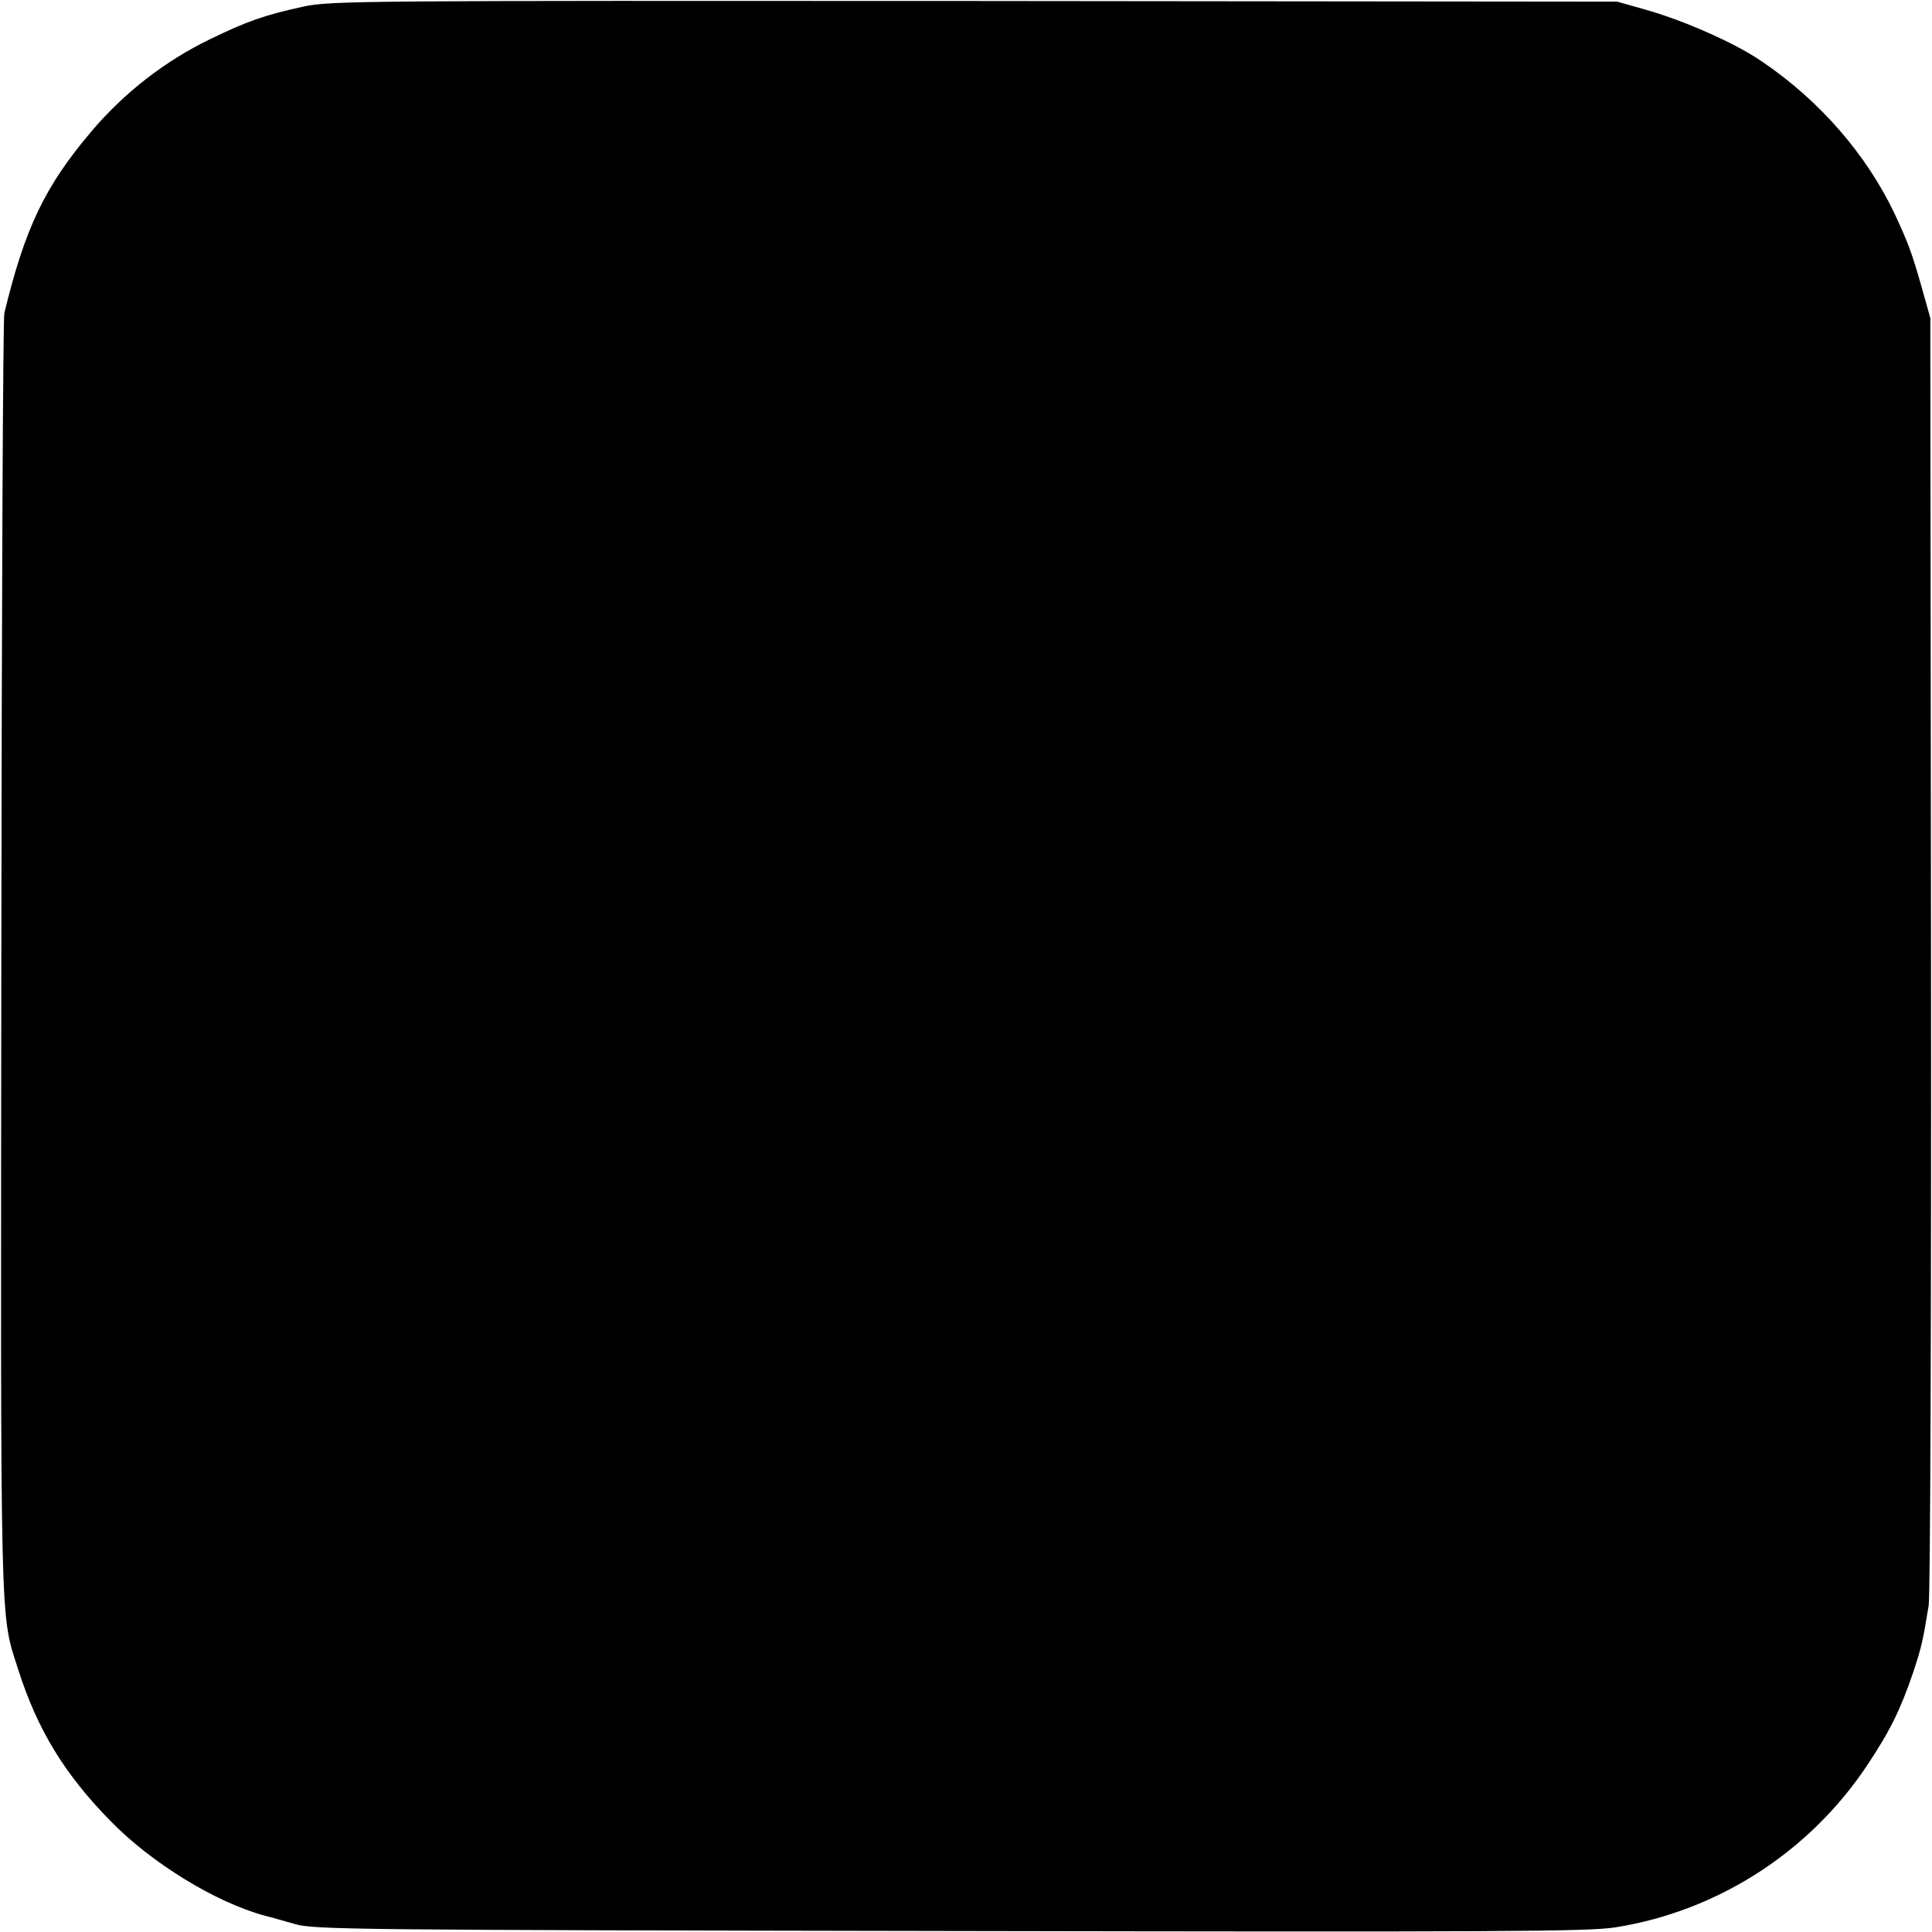 <?xml version="1.0" standalone="no"?>
<!DOCTYPE svg PUBLIC "-//W3C//DTD SVG 20010904//EN"
 "http://www.w3.org/TR/2001/REC-SVG-20010904/DTD/svg10.dtd">
<svg version="1.0" xmlns="http://www.w3.org/2000/svg"
 width="580pt" height="580pt" viewBox="0 0 580 580"
 preserveAspectRatio="xMidYMid meet">
<g transform="translate(0,580) scale(0.1,-0.1)"
fill="#000000" stroke="none">
<path d="M910 5780 c-115 -25 -169 -44 -278 -97 -137 -66 -260 -162 -358 -278
-139 -164 -199 -289 -261 -545 -4 -14 -8 -882 -9 -1930 -2 -2062 -5 -1968 51
-2143 57 -179 139 -314 278 -455 122 -125 314 -243 462 -283 17 -4 57 -16 90
-25 56 -17 181 -18 1965 -21 1655 -3 1917 -2 2000 11 307 49 582 226 755 486
70 105 101 169 139 281 24 73 28 89 46 199 5 32 8 866 7 1960 l-2 1905 -28
100 c-28 97 -38 125 -80 215 -84 176 -224 338 -397 455 -79 55 -236 124 -350
156 l-85 24 -1930 2 c-1842 1 -1934 1 -2015 -17z"/>
</g>
</svg>
